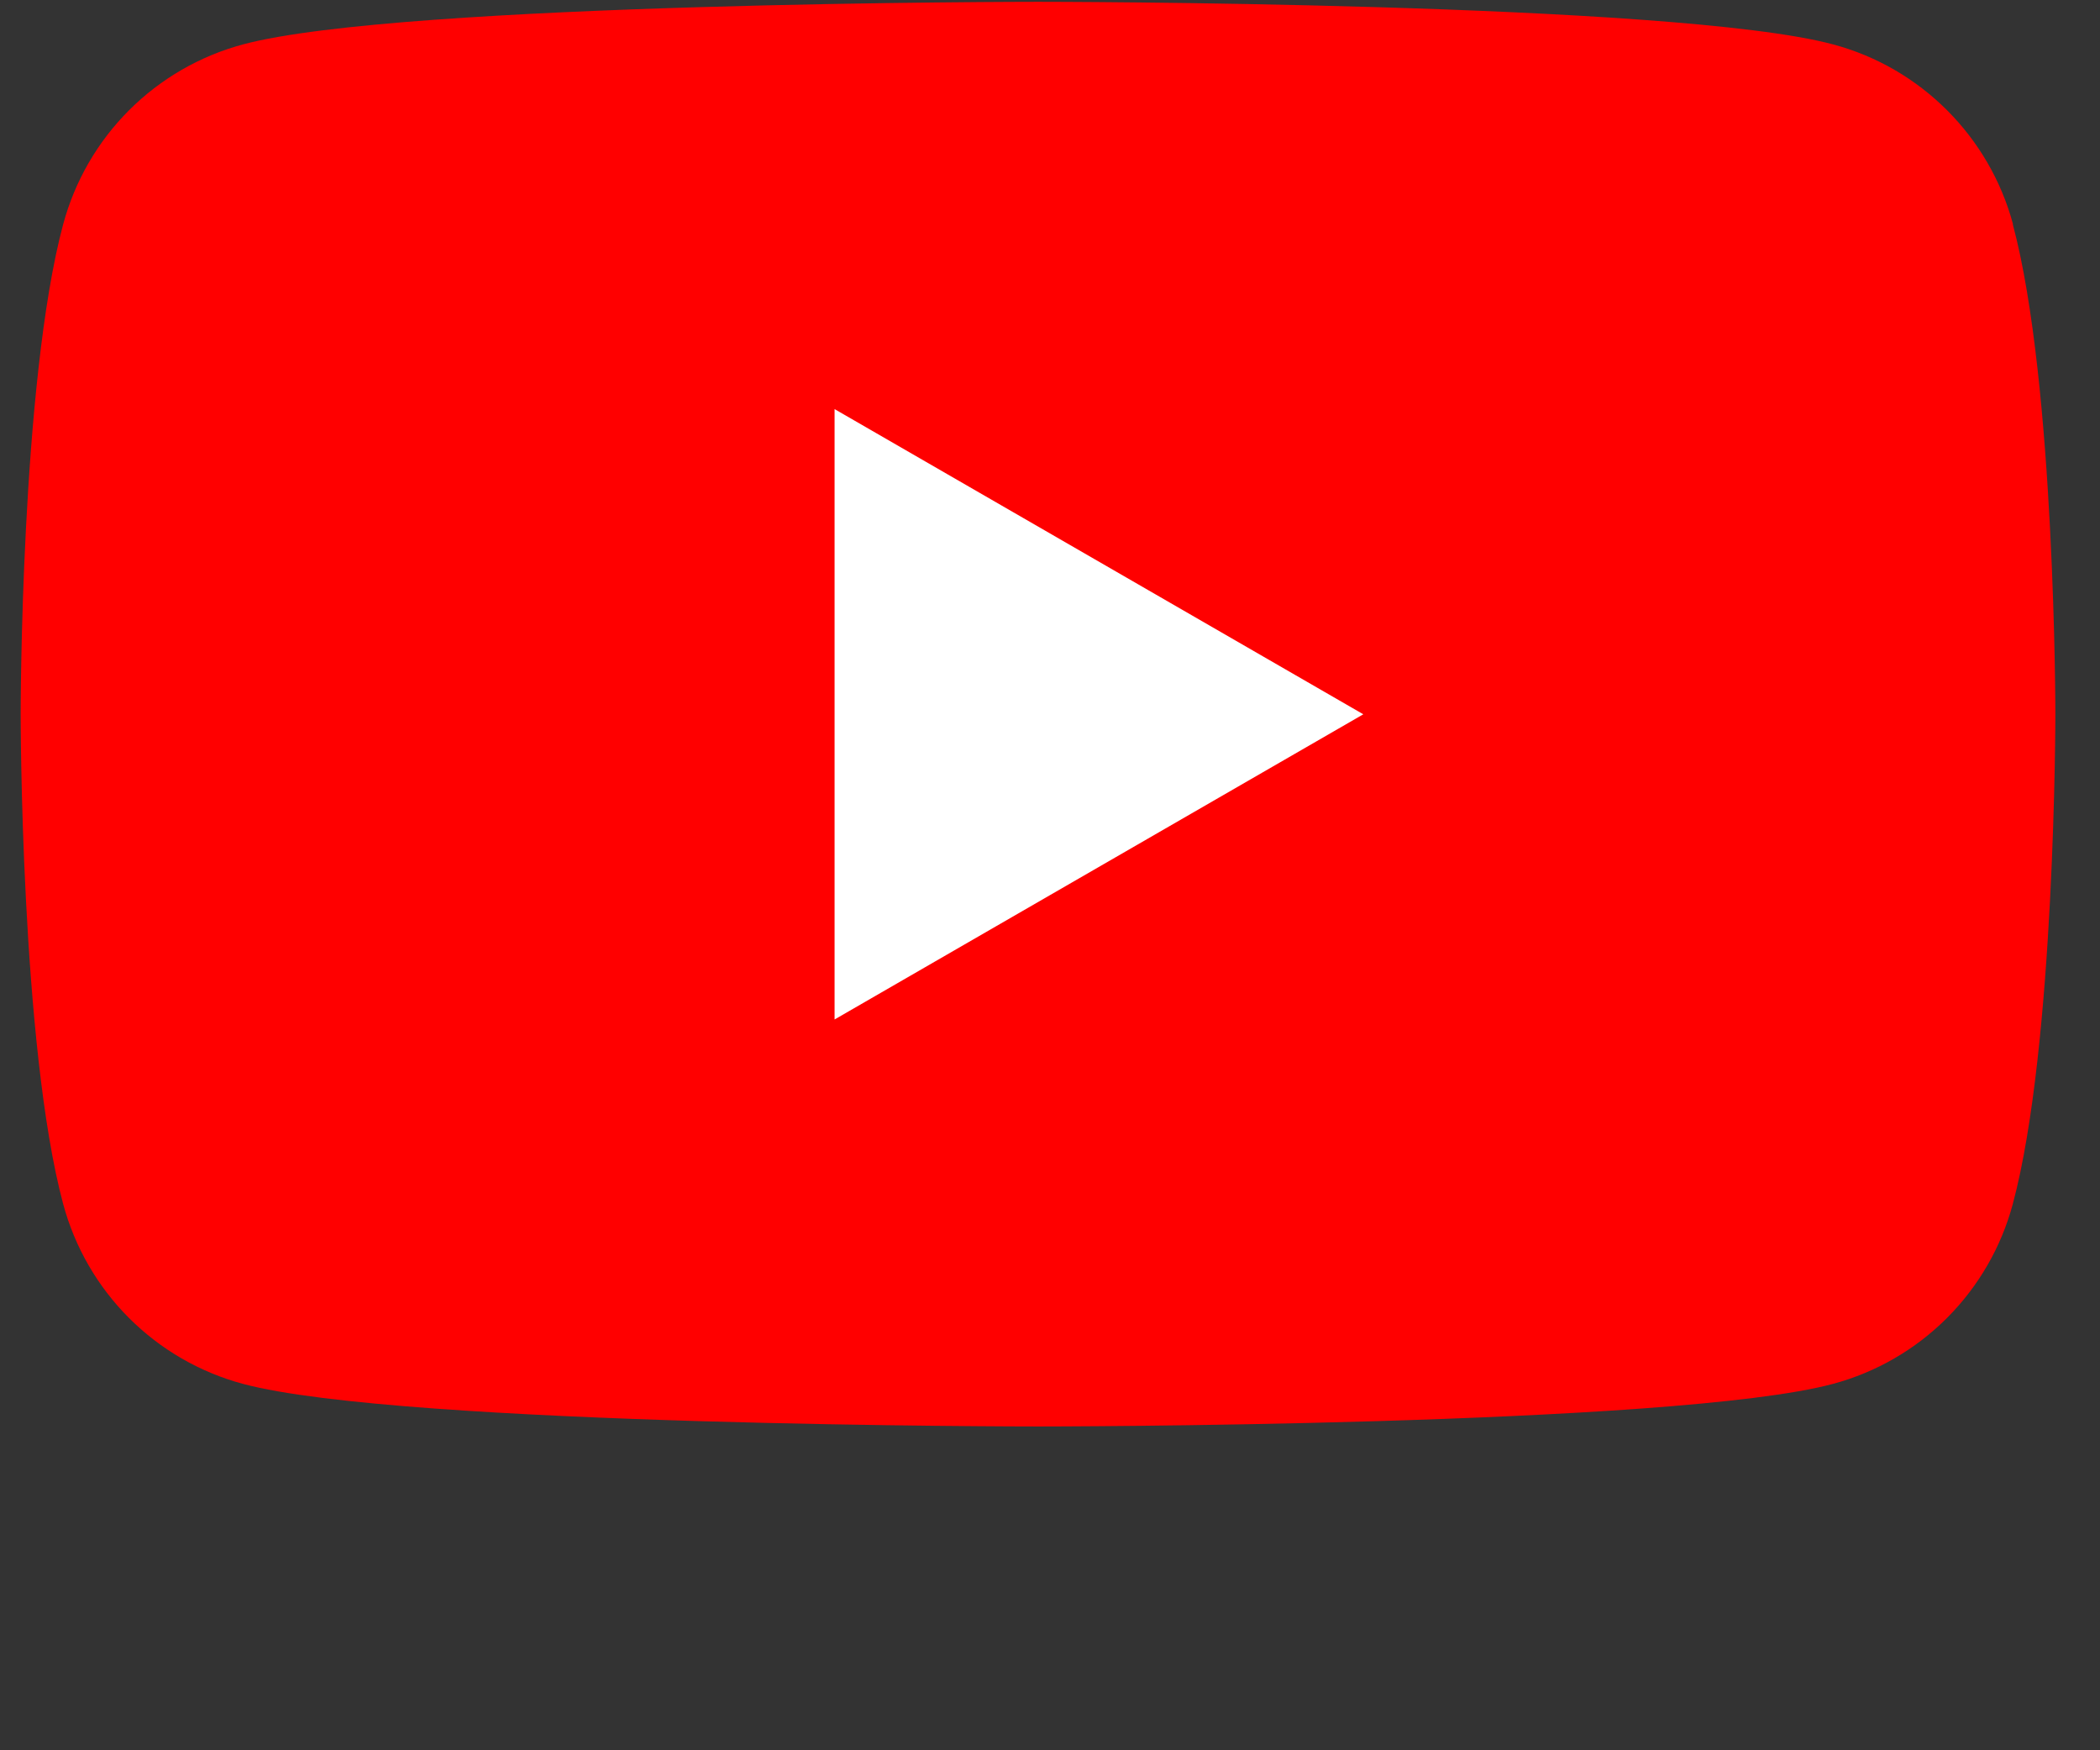 <svg width="36" height="30" viewBox="0 0 36 30" fill="none" xmlns="http://www.w3.org/2000/svg">
<rect x="0" y="0" width="36" height="30" fill="#333333" stroke="none"/>
<g clip-path="url(#clip0_786_7716)">
<g clip-path="url(#clip1_786_7716)">
<path d="M34.509 3.844C34.105 2.342 32.926 1.162 31.424 0.761C28.702 0.031 17.794 0.031 17.794 0.031C17.794 0.031 6.886 0.031 4.166 0.761C3.427 0.959 2.753 1.349 2.212 1.89C1.671 2.431 1.282 3.105 1.083 3.844C0.353 6.562 0.354 12.241 0.354 12.241C0.354 12.241 0.353 17.917 1.083 20.637C1.282 21.376 1.671 22.05 2.212 22.591C2.753 23.132 3.427 23.522 4.166 23.72C6.886 24.45 17.794 24.45 17.794 24.45C17.794 24.45 28.702 24.45 31.422 23.72C32.161 23.522 32.835 23.132 33.376 22.591C33.917 22.05 34.307 21.376 34.505 20.637C35.235 17.919 35.235 12.241 35.235 12.241C35.235 12.241 35.235 6.564 34.505 3.844H34.509Z" fill="#FF0000"/>
<path d="M14.307 17.474L23.371 12.243L14.307 7.012V17.474Z" fill="white"/>
</g>
</g>
<defs>
<clipPath id="clip0_786_7716">
<rect width="36" height="30" fill="white"/>
</clipPath>
<clipPath id="clip1_786_7716">
<rect width="798" height="117.107" fill="white" transform="translate(-289)"/>
</clipPath>
</defs>
</svg>
